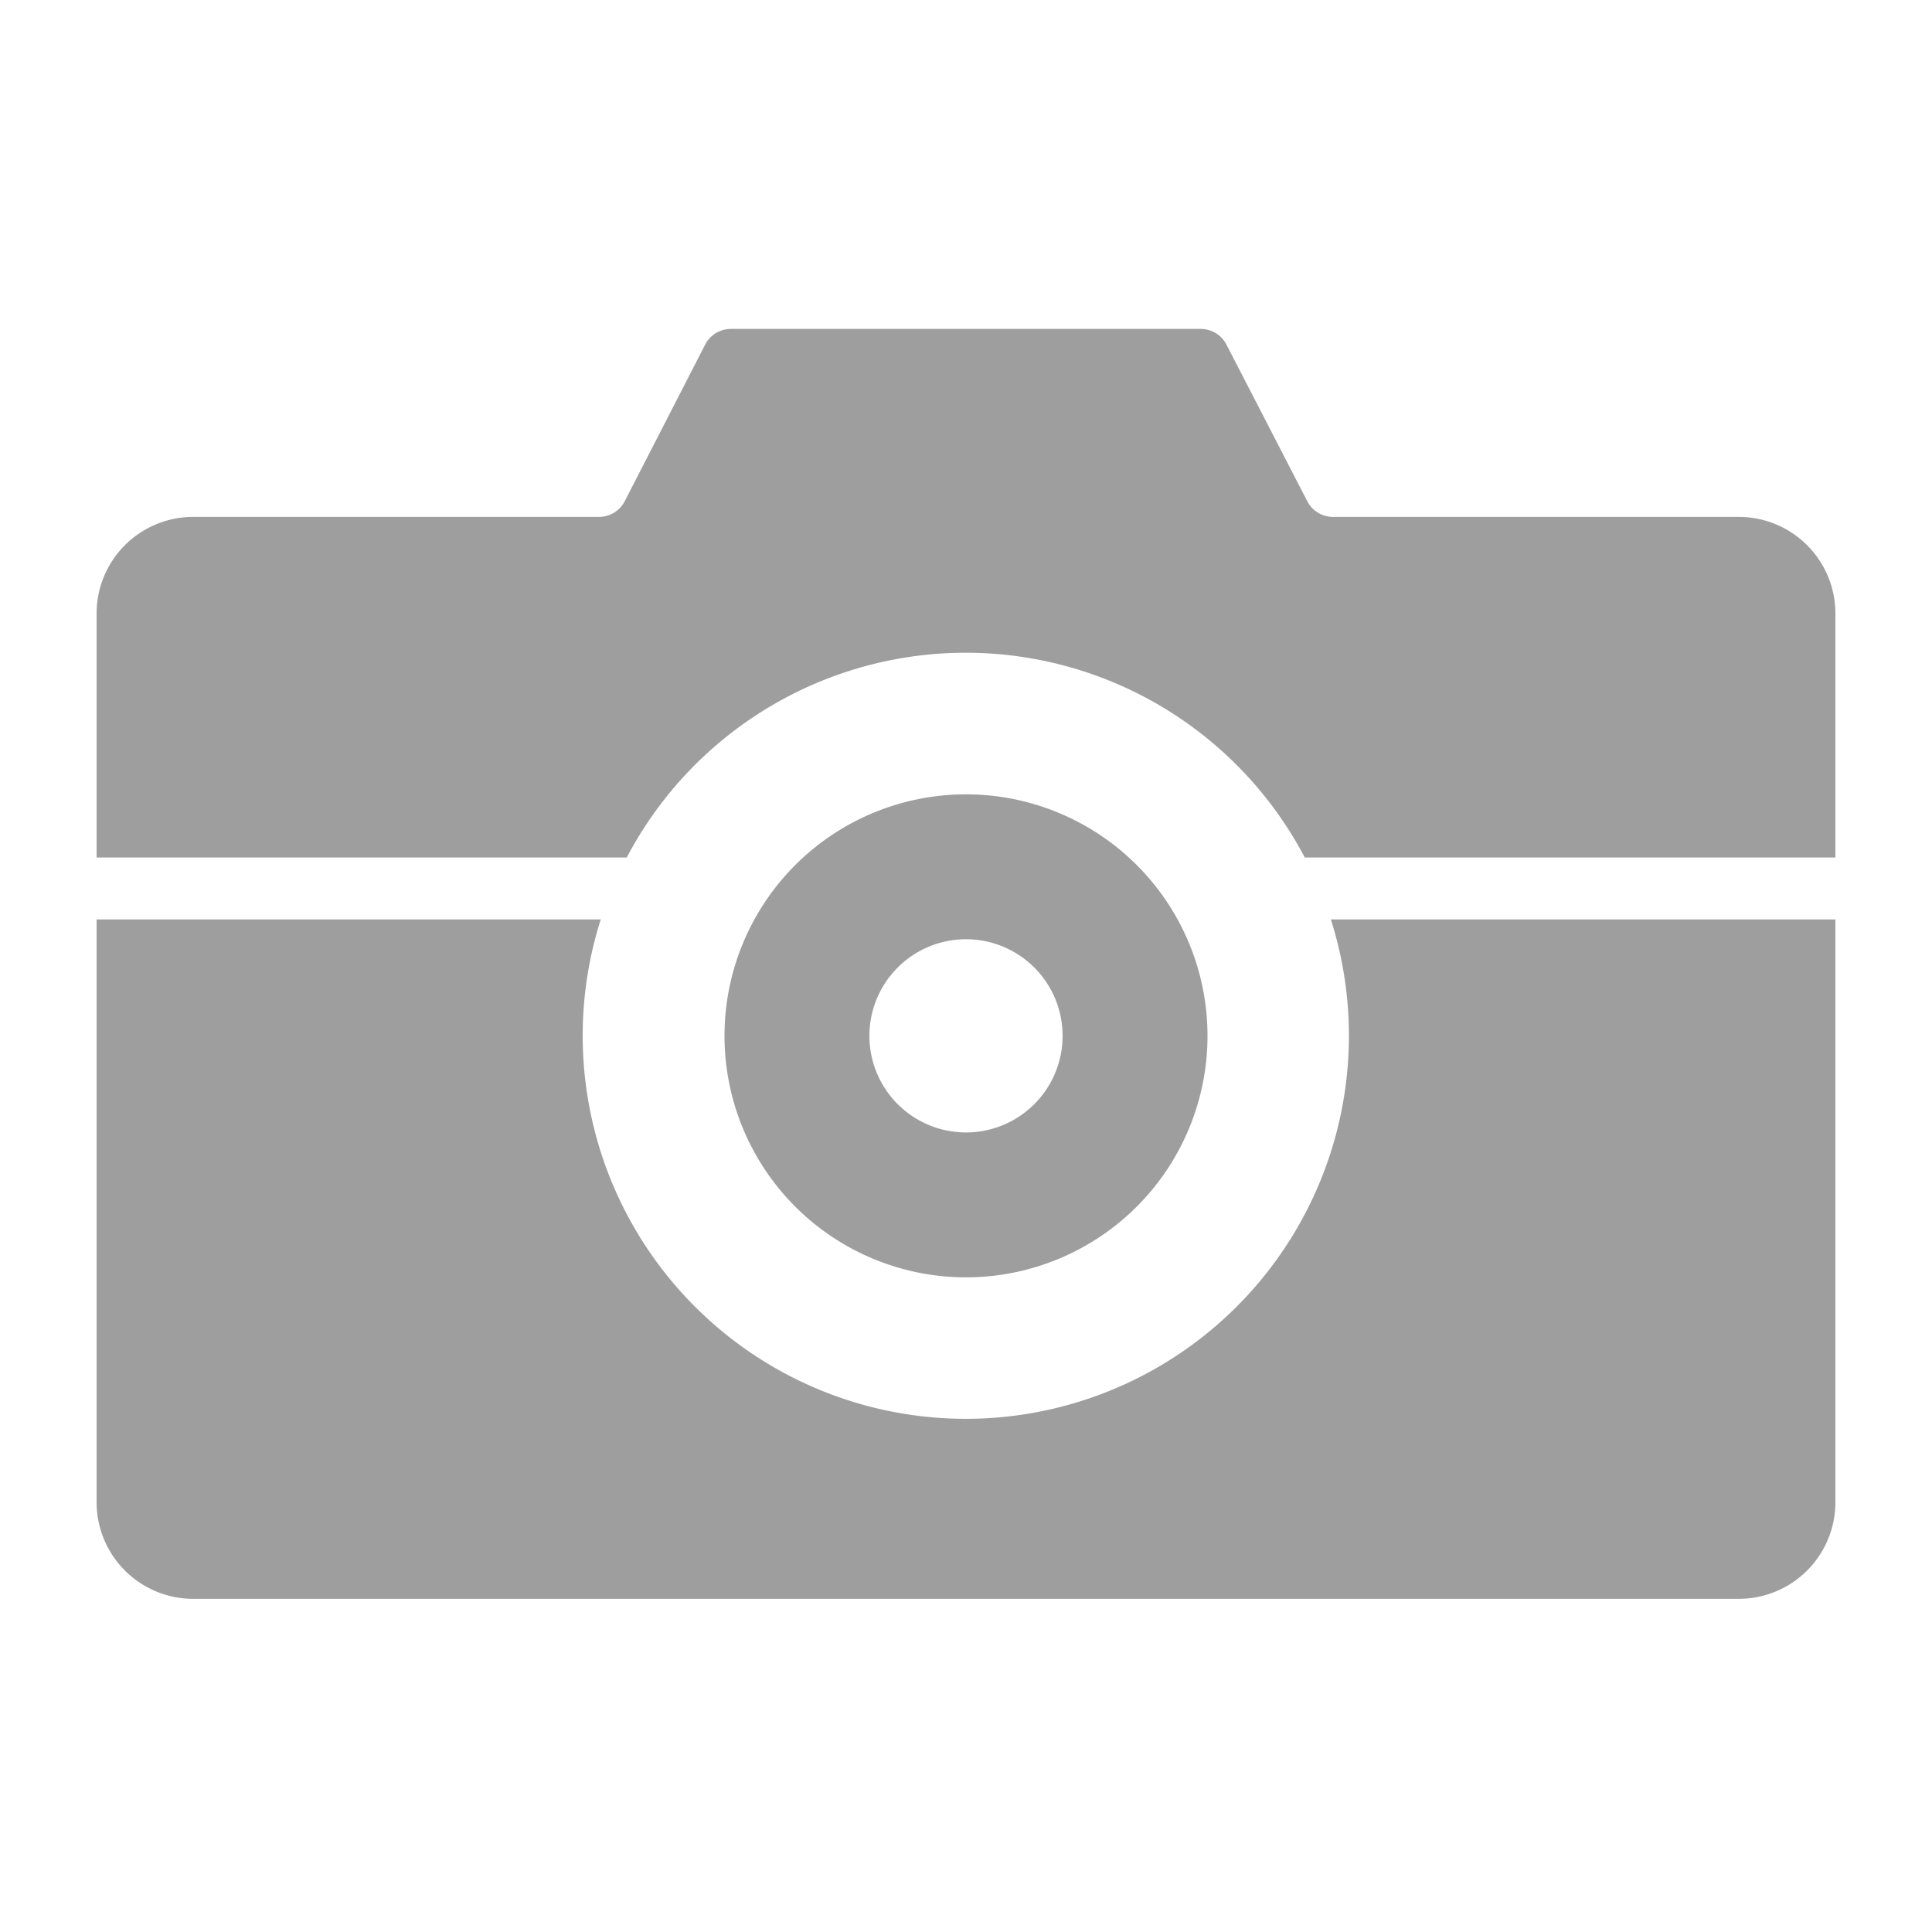 <svg xmlns="http://www.w3.org/2000/svg" viewBox="0 0 200 200"><defs><style>.cls-1{fill:#9e9e9e;}</style></defs><path class="cls-1" d="M64.88,88.77a39.65,39.65,0,0,1,70.19,0H190V63.51a10,10,0,0,0-10-10H138a3,3,0,0,1-2.67-1.62l-8.37-16.22a3,3,0,0,0-2.66-1.62H75.7A3,3,0,0,0,73,35.67L64.67,51.89A3,3,0,0,1,62,53.51H20a10,10,0,0,0-10,10V88.77Z"/><path class="cls-1" d="M137.77,95.18a39.66,39.66,0,1,1-75.58,0H10v60.33a10,10,0,0,0,10,10H180a10,10,0,0,0,10-10V95.18Z"/><path class="cls-1" d="M100,82.23a25,25,0,1,0,25,25A25,25,0,0,0,100,82.23Zm0,35a10,10,0,1,1,10-10A10,10,0,0,1,100,117.23Z"/></svg>
